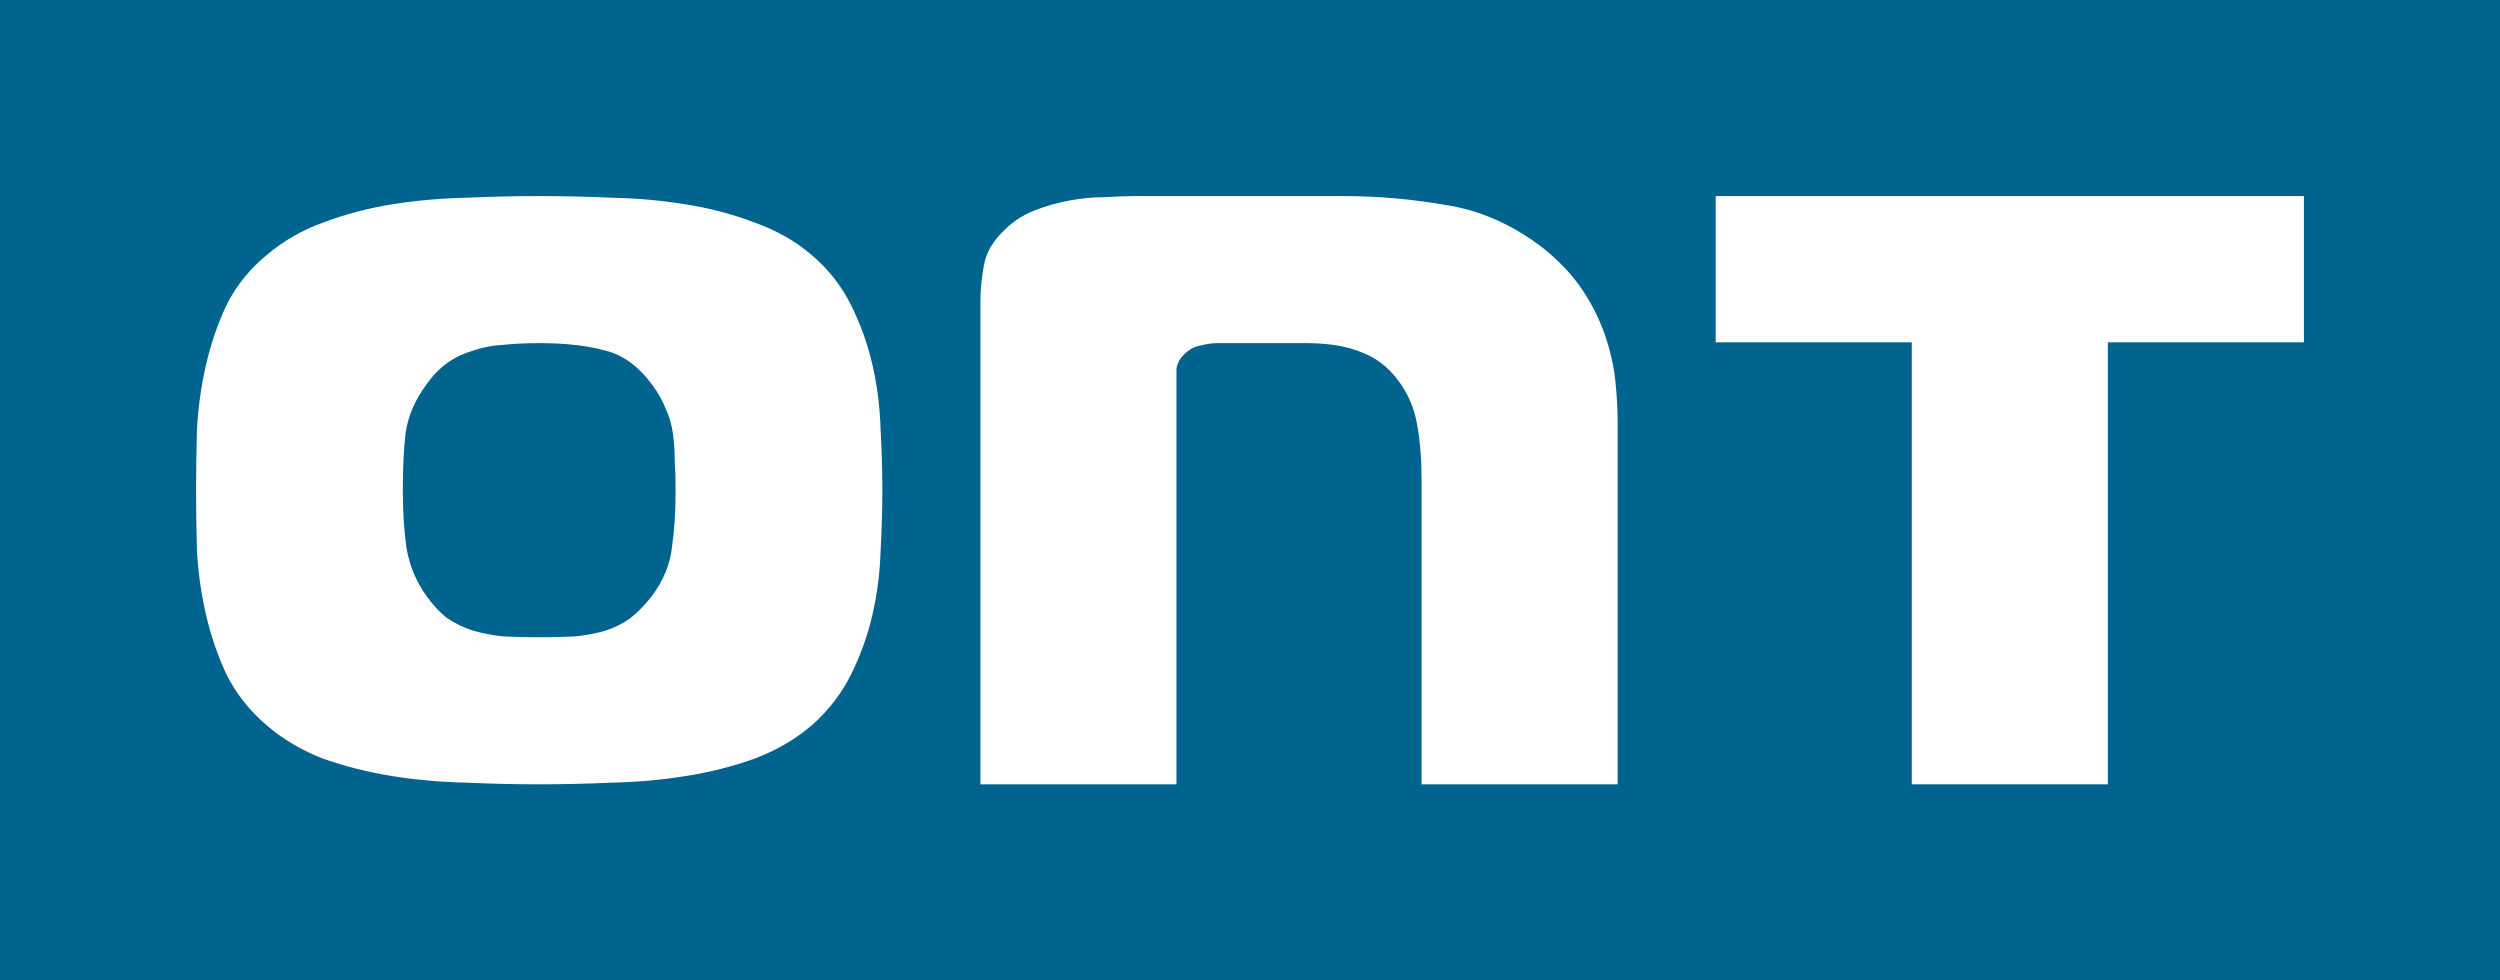 <svg xmlns="http://www.w3.org/2000/svg" width="51" height="20" viewBox="0 0 51 20" fill="none">
  <rect x="0" y="0" width="51" height="20" fill="#333333" stroke="none"/>
  <g clip-path="url(#clip0_191_1376)">
    <rect width="51" height="20" fill="#00648F"/>
    <path d="M20 16V6.151C20 5.925 20.023 5.683 20.069 5.426C20.115 5.155 20.26 4.906 20.505 4.679C20.674 4.513 20.873 4.385 21.102 4.294C21.332 4.204 21.57 4.136 21.814 4.091C22.059 4.045 22.297 4.023 22.526 4.023C22.771 4.008 22.986 4 23.17 4H27.396C28.1 4 28.797 4.06 29.486 4.181C30.19 4.287 30.856 4.581 31.484 5.064C31.821 5.336 32.089 5.623 32.288 5.925C32.487 6.226 32.64 6.536 32.747 6.853C32.855 7.17 32.923 7.479 32.954 7.781C32.985 8.083 33 8.362 33 8.619V16H29V9.785C29 9.362 28.969 8.985 28.908 8.653C28.847 8.306 28.709 7.996 28.495 7.725C28.296 7.468 28.051 7.287 27.76 7.181C27.469 7.06 27.094 7 26.634 7H24.827C24.735 7 24.628 7.015 24.505 7.045C24.398 7.06 24.299 7.106 24.207 7.181C24.084 7.287 24.015 7.4 24 7.521C24 7.626 24 7.74 24 7.86V16H20Z" fill="white"/>
    <path d="M11 4C11.485 4 11.982 4.011 12.491 4.034C13 4.045 13.497 4.089 13.982 4.168C14.479 4.246 14.945 4.369 15.382 4.536C15.83 4.693 16.224 4.916 16.564 5.207C16.903 5.497 17.17 5.838 17.364 6.229C17.558 6.62 17.703 7.028 17.8 7.453C17.897 7.877 17.951 8.313 17.964 8.76C17.988 9.196 18 9.609 18 10C18 10.391 17.988 10.805 17.964 11.24C17.951 11.676 17.897 12.106 17.8 12.531C17.703 12.955 17.558 13.363 17.364 13.754C17.17 14.145 16.903 14.492 16.564 14.793C16.224 15.084 15.83 15.313 15.382 15.48C14.945 15.637 14.479 15.754 13.982 15.832C13.497 15.911 12.994 15.955 12.473 15.966C11.964 15.989 11.473 16 11 16C10.527 16 10.03 15.989 9.509 15.966C9 15.955 8.497 15.911 8 15.832C7.515 15.754 7.048 15.637 6.6 15.48C6.164 15.313 5.776 15.084 5.436 14.793C5.085 14.492 4.812 14.145 4.618 13.754C4.436 13.363 4.297 12.955 4.2 12.531C4.103 12.106 4.042 11.676 4.018 11.24C4.006 10.805 4 10.391 4 10C4 9.609 4.006 9.196 4.018 8.76C4.042 8.313 4.103 7.877 4.2 7.453C4.297 7.028 4.436 6.62 4.618 6.229C4.812 5.838 5.085 5.497 5.436 5.207C5.776 4.916 6.164 4.693 6.6 4.536C7.048 4.369 7.515 4.246 8 4.168C8.497 4.089 9 4.045 9.509 4.034C10.018 4.011 10.515 4 11 4ZM8.218 10C8.218 10.469 8.242 10.805 8.291 11.173C8.352 11.531 8.485 11.855 8.691 12.145C8.824 12.335 8.97 12.492 9.127 12.614C9.297 12.726 9.473 12.81 9.655 12.866C9.848 12.922 10.055 12.961 10.273 12.983C10.503 12.994 10.745 13 11 13C11.267 13 11.509 12.994 11.727 12.983C11.958 12.961 12.164 12.922 12.345 12.866C12.527 12.81 12.697 12.726 12.854 12.614C13.012 12.492 13.164 12.335 13.309 12.145C13.539 11.832 13.673 11.503 13.709 11.156C13.758 10.799 13.782 10.469 13.782 10C13.782 9.743 13.776 9.598 13.764 9.397C13.764 9.196 13.752 9.011 13.727 8.844C13.703 8.665 13.655 8.497 13.582 8.341C13.521 8.184 13.43 8.022 13.309 7.855C13.03 7.475 12.709 7.24 12.345 7.151C11.982 7.05 11.533 7 11 7C10.733 7 10.491 7.011 10.273 7.034C10.055 7.045 9.848 7.084 9.655 7.151C9.461 7.207 9.285 7.29 9.127 7.402C8.97 7.514 8.824 7.665 8.691 7.855C8.461 8.168 8.321 8.497 8.273 8.844C8.236 9.179 8.218 9.508 8.218 10Z" fill="white"/>
    <path d="M43 16H39V6.983H35V4H47V6.983H43V16Z" fill="white"/>
  </g>
  <defs>
    <clipPath id="clip0_191_1376">
      <rect width="51" height="20" fill="white"/>
    </clipPath>
  </defs>
</svg>
